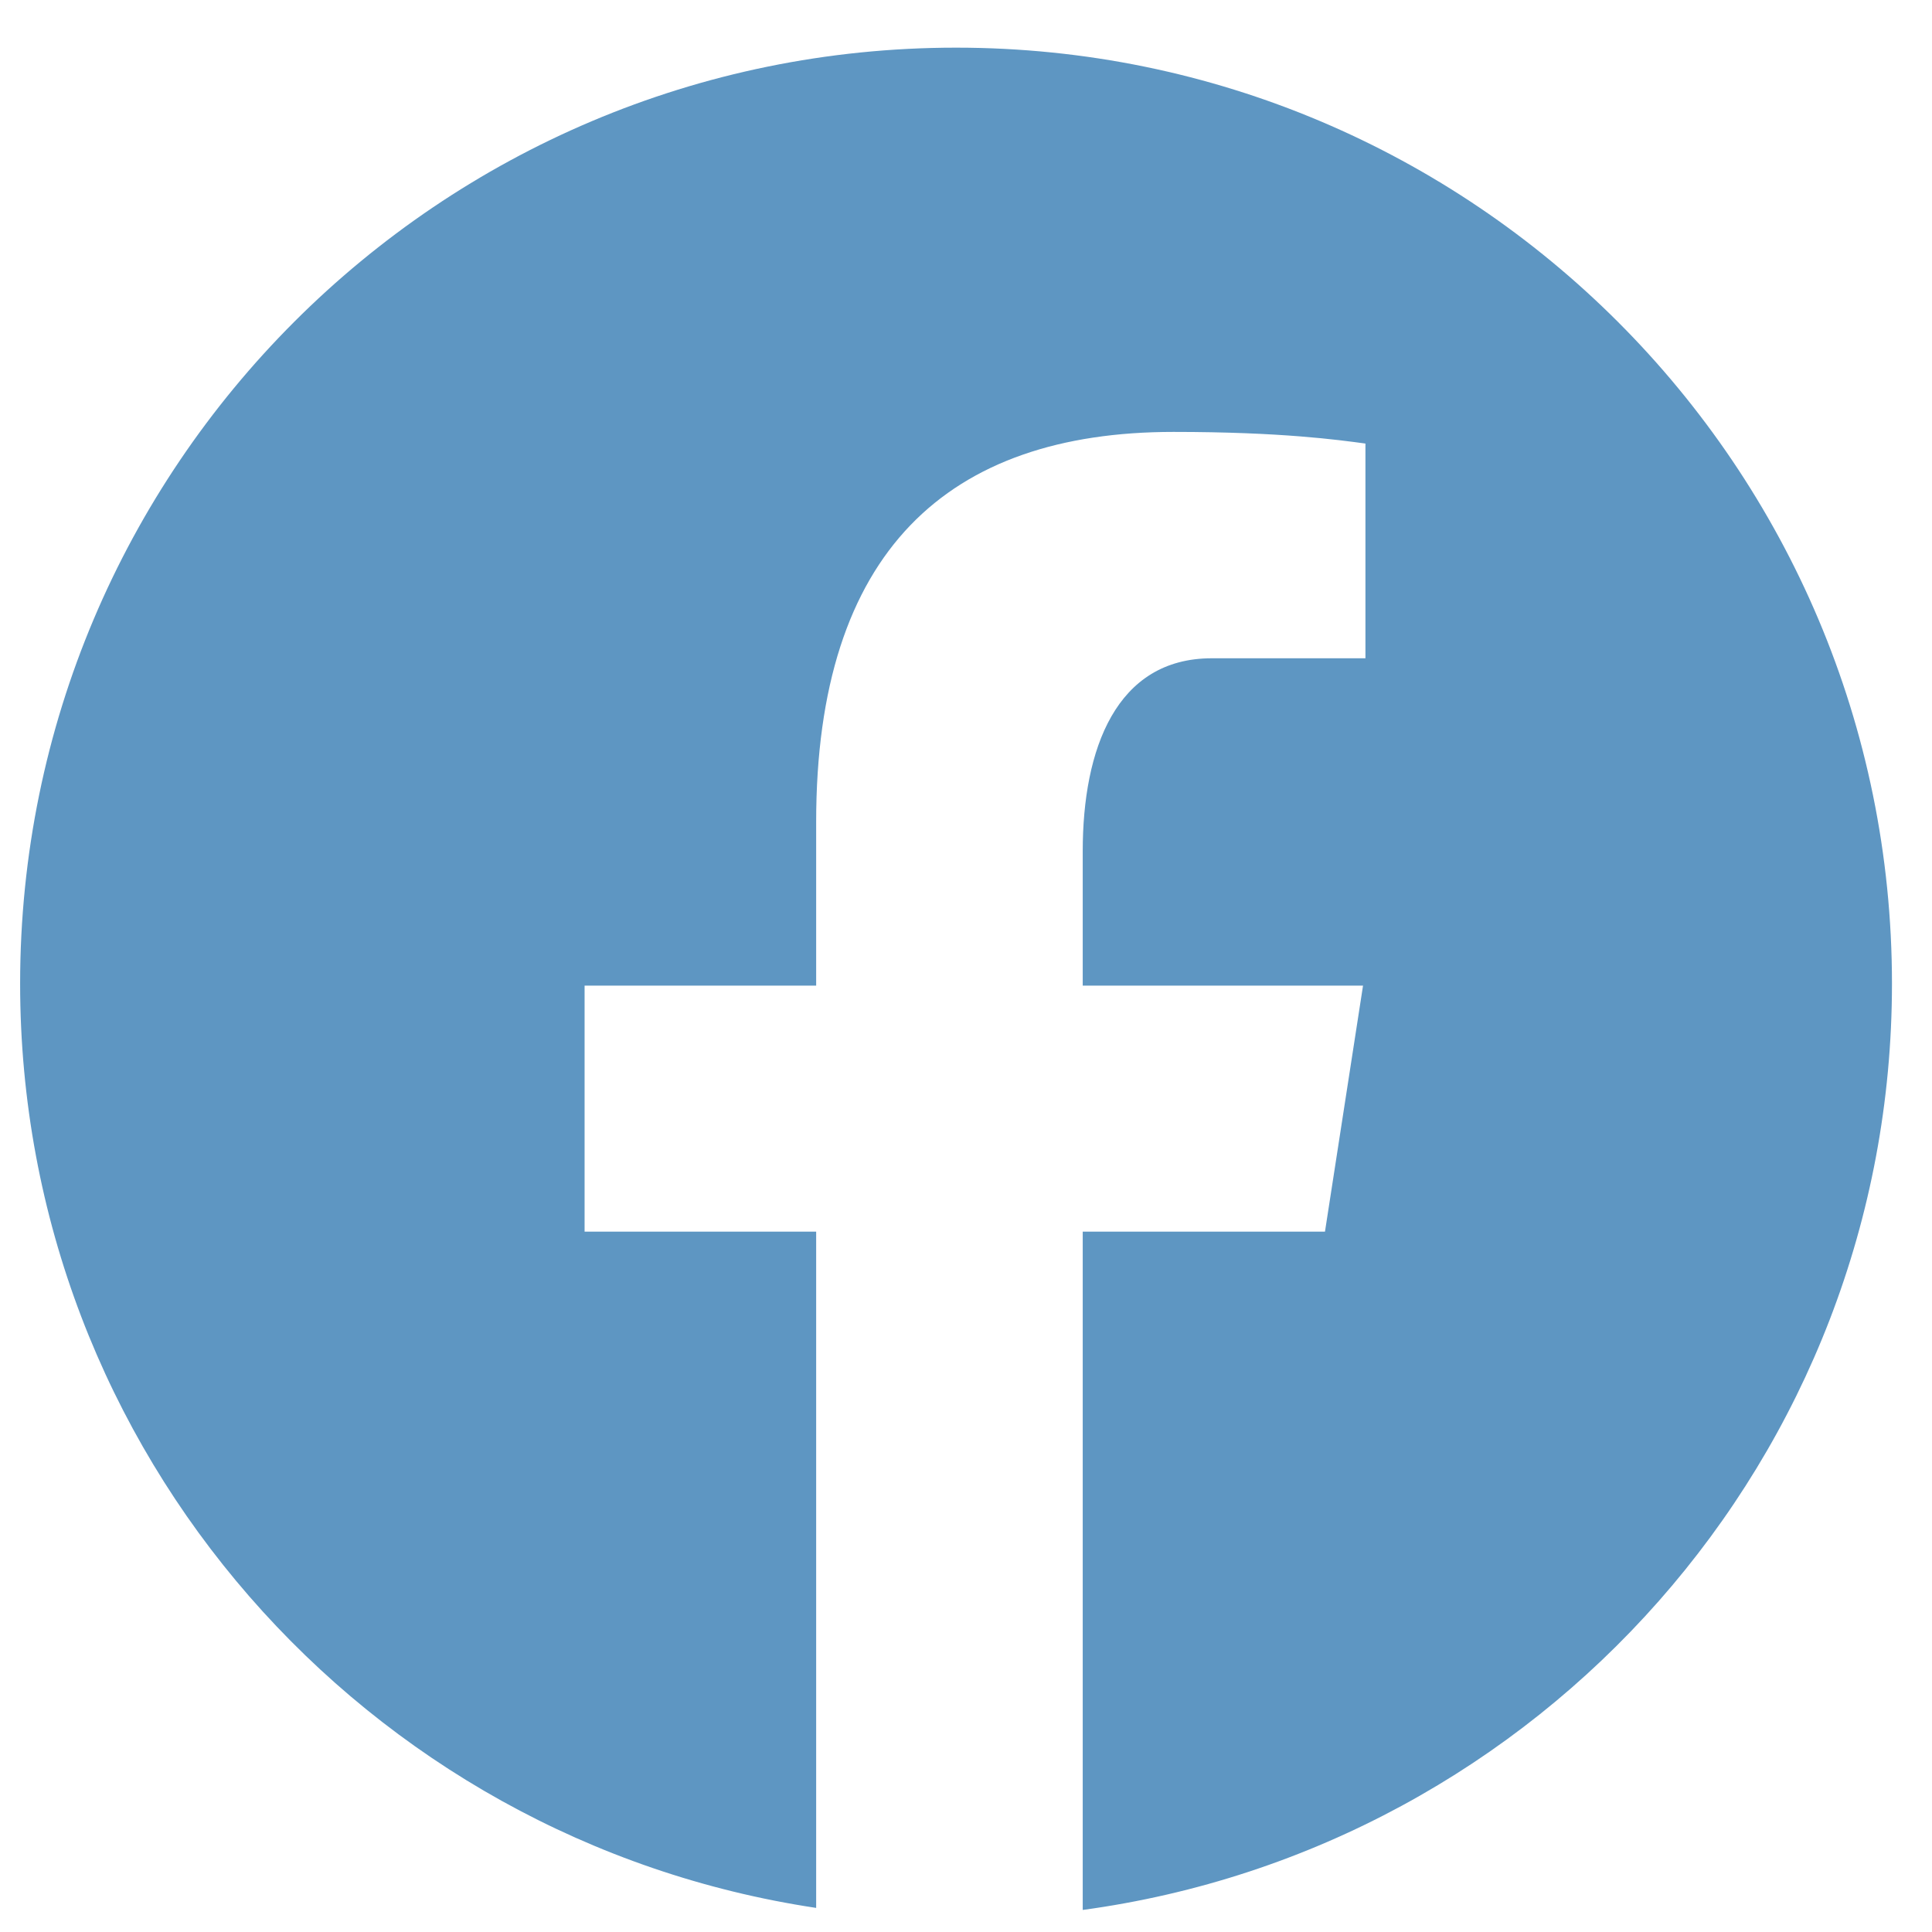 <svg width="36" height="36" viewBox="0 0 36 36" fill="none" xmlns="http://www.w3.org/2000/svg">
<path d="M17.815 0.888C8.183 0.888 0.375 8.696 0.375 18.328C0.375 27.071 6.816 34.29 15.208 35.551V22.95H10.893V18.366H15.208V15.315C15.208 10.265 17.669 8.048 21.866 8.048C23.877 8.048 24.94 8.197 25.443 8.265V12.266H22.58C20.798 12.266 20.175 13.956 20.175 15.86V18.366H25.398L24.689 22.95H20.175V35.589C28.688 34.434 35.254 27.156 35.254 18.328C35.254 8.696 27.446 0.888 17.815 0.888Z" fill="#5E96C2"/>
</svg>
